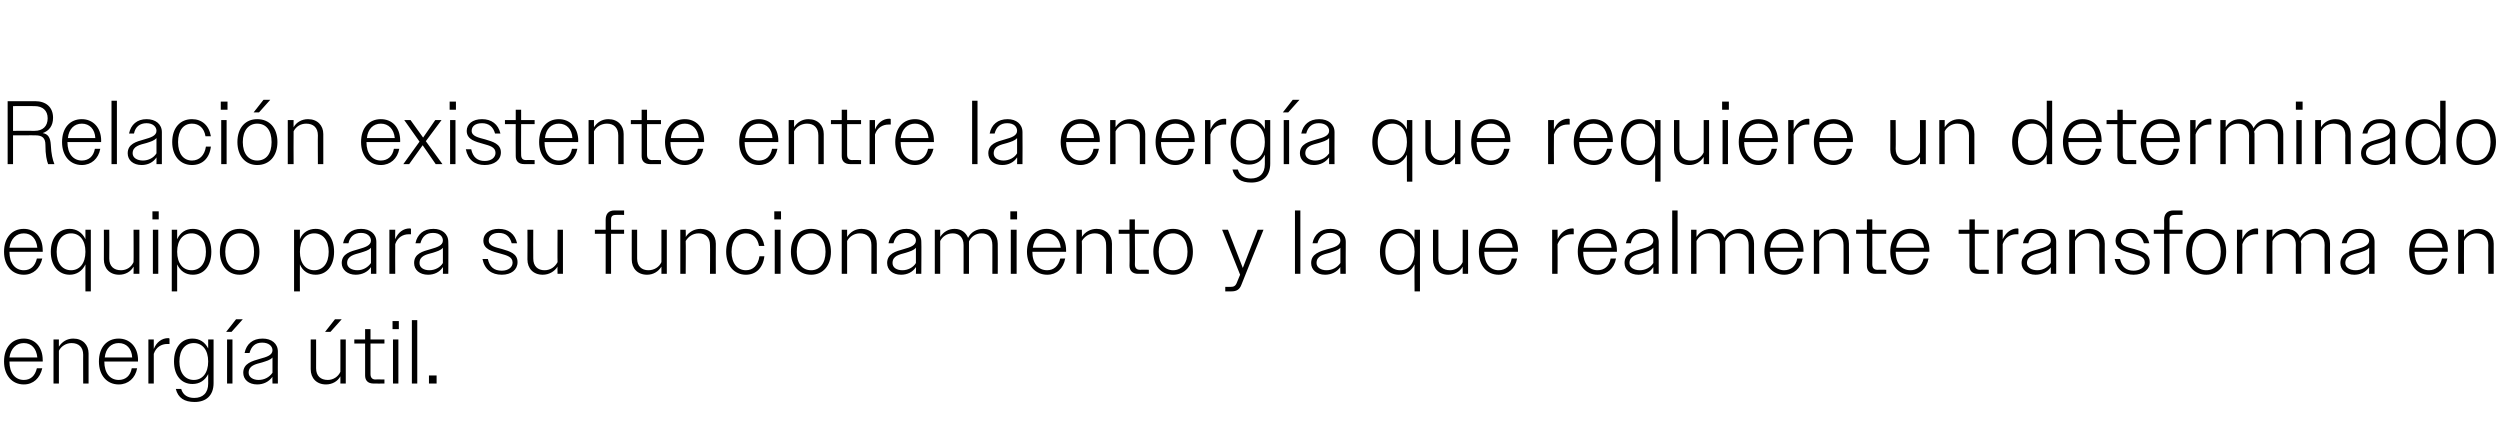 <?xml version="1.0" standalone="no"?><!DOCTYPE svg PUBLIC "-//W3C//DTD SVG 1.1//EN" "http://www.w3.org/Graphics/SVG/1.1/DTD/svg11.dtd"><svg xmlns="http://www.w3.org/2000/svg" version="1.1" width="556px" height="98.1px" viewBox="0 -1 556 98.1" style="top:-1px">  <desc>Relaci n existente entre la energ a que requiere un determinado equipo para su funcionamiento y la que realmente tran...</desc>  <defs/>  <g id="Polygon139483">    <path d="M 0.9 79.4 C 0.9 76.2 2.7 74.3 5.3 74.3 C 7.7 74.3 9.5 76.1 9.5 79.1 C 9.54 79.1 9.5 79.4 9.5 79.4 L 2.1 79.4 C 2.1 79.4 2.08 79.4 2.1 79.4 C 2.1 82 3.4 83.5 5.3 83.5 C 6.8 83.5 7.8 82.6 8.2 80.9 C 8.2 80.9 9.4 80.9 9.4 80.9 C 8.9 83.1 7.4 84.5 5.3 84.5 C 2.7 84.5 0.9 82.5 0.9 79.4 Z M 2.1 78.5 C 2.1 78.5 8.3 78.5 8.3 78.5 C 8.1 76.5 7 75.3 5.3 75.3 C 3.6 75.3 2.4 76.5 2.1 78.5 Z M 11.9 74.5 L 13.1 74.5 C 13.1 74.5 13.08 76.12 13.1 76.1 C 13.8 75 14.9 74.3 16.3 74.3 C 18.4 74.3 19.7 75.7 19.7 77.6 C 19.7 77.64 19.7 84.3 19.7 84.3 L 18.5 84.3 C 18.5 84.3 18.48 77.86 18.5 77.9 C 18.5 76.2 17.5 75.3 15.9 75.3 C 14.7 75.3 13.6 76 13.1 77 C 13.08 77.02 13.1 84.3 13.1 84.3 L 11.9 84.3 L 11.9 74.5 Z M 22 79.4 C 22 76.2 23.8 74.3 26.4 74.3 C 28.8 74.3 30.7 76.1 30.7 79.1 C 30.66 79.1 30.7 79.4 30.7 79.4 L 23.2 79.4 C 23.2 79.4 23.2 79.4 23.2 79.4 C 23.2 82 24.5 83.5 26.4 83.5 C 27.9 83.5 29 82.6 29.3 80.9 C 29.3 80.9 30.5 80.9 30.5 80.9 C 30.1 83.1 28.5 84.5 26.4 84.5 C 23.8 84.5 22 82.5 22 79.4 Z M 23.3 78.5 C 23.3 78.5 29.4 78.5 29.4 78.5 C 29.3 76.5 28.1 75.3 26.4 75.3 C 24.7 75.3 23.5 76.5 23.3 78.5 Z M 33 74.5 L 34.2 74.5 C 34.2 74.5 34.2 76.64 34.2 76.6 C 34.8 75.1 36 74.2 37.4 74.2 C 37.5 74.2 37.6 74.2 37.7 74.3 C 37.7 74.3 37.7 75.5 37.7 75.5 C 37.5 75.5 37.4 75.5 37.2 75.5 C 35.9 75.5 34.7 76.2 34.2 77.7 C 34.2 77.7 34.2 84.3 34.2 84.3 L 33 84.3 L 33 74.5 Z M 39.1 85.5 C 39.1 85.5 40.3 85.5 40.3 85.5 C 40.7 86.9 41.8 87.5 43.2 87.5 C 45.1 87.5 46.3 86.4 46.3 84.3 C 46.3 84.3 46.3 82.2 46.3 82.2 C 45.6 83.6 44.4 84.4 42.8 84.4 C 40.4 84.4 38.7 82.6 38.7 79.4 C 38.7 76.2 40.4 74.3 42.8 74.3 C 44.4 74.3 45.6 75.1 46.3 76.5 C 46.3 76.54 46.3 74.5 46.3 74.5 L 47.5 74.5 C 47.5 74.5 47.5 84.16 47.5 84.2 C 47.5 87 45.8 88.4 43.3 88.4 C 41 88.4 39.6 87.5 39.1 85.5 Z M 39.9 79.4 C 39.9 82 41.2 83.5 43.1 83.5 C 45 83.5 46.3 82 46.3 79.4 C 46.3 76.8 45 75.3 43.1 75.3 C 41.2 75.3 39.9 76.8 39.9 79.4 Z M 50.5 74.5 L 51.7 74.5 L 51.7 84.3 L 50.5 84.3 L 50.5 74.5 Z M 52.5 70 L 54 70 L 51.5 72.8 L 50.3 72.8 L 52.5 70 Z M 54.1 81.9 C 54.1 79.8 56.1 79.3 57.8 78.8 C 59.3 78.4 60.6 78 60.6 76.9 C 60.6 76 59.8 75.2 58.3 75.2 C 56.8 75.2 55.9 76 55.5 77.5 C 55.5 77.5 54.4 77.5 54.4 77.5 C 54.8 75.5 56.2 74.3 58.4 74.3 C 60.4 74.3 61.8 75.4 61.8 77.2 C 61.76 77.22 61.8 84.3 61.8 84.3 L 60.6 84.3 C 60.6 84.3 60.56 82.78 60.6 82.8 C 59.8 83.9 58.6 84.5 57.2 84.5 C 55.3 84.5 54.1 83.4 54.1 81.9 Z M 57.5 83.5 C 58.8 83.5 59.9 82.9 60.6 81.9 C 60.6 81.9 60.6 78.5 60.6 78.5 C 60.1 79.1 59.2 79.3 58.3 79.6 C 56.8 80 55.3 80.3 55.3 81.9 C 55.3 82.9 56.3 83.5 57.5 83.5 Z M 69.1 81.1 C 69.1 81.12 69.1 74.5 69.1 74.5 L 70.3 74.5 C 70.3 74.5 70.32 80.92 70.3 80.9 C 70.3 82.6 71.3 83.5 72.9 83.5 C 74.1 83.5 75.2 82.8 75.7 81.7 C 75.72 81.74 75.7 74.5 75.7 74.5 L 76.9 74.5 L 76.9 84.3 L 75.7 84.3 C 75.7 84.3 75.72 82.66 75.7 82.7 C 75.1 83.8 73.9 84.5 72.5 84.5 C 70.4 84.5 69.1 83.1 69.1 81.1 Z M 74.5 70 L 76 70 L 73.5 72.8 L 72.3 72.8 L 74.5 70 Z M 81.2 82.5 C 81.2 82.46 81.2 75.4 81.2 75.4 L 78.8 75.4 L 78.8 74.5 L 81.2 74.5 L 81.2 72.2 L 82.4 72.2 L 82.4 74.5 L 85.5 74.5 L 85.5 75.4 L 82.4 75.4 C 82.4 75.4 82.4 82.24 82.4 82.2 C 82.4 83 82.8 83.4 83.5 83.4 C 83.48 83.36 85.5 83.4 85.5 83.4 L 85.5 84.3 C 85.5 84.3 83.08 84.32 83.1 84.3 C 81.8 84.3 81.2 83.6 81.2 82.5 Z M 87.3 70.4 L 88.7 70.4 L 88.7 72.2 L 87.3 72.2 L 87.3 70.4 Z M 87.4 74.5 L 88.6 74.5 L 88.6 84.3 L 87.4 84.3 L 87.4 74.5 Z M 91.6 70.2 L 92.8 70.2 L 92.8 84.3 L 91.6 84.3 L 91.6 70.2 Z M 95.4 82.5 L 97.1 82.5 L 97.1 84.3 L 95.4 84.3 L 95.4 82.5 Z " stroke="none" fill="#000"/>  </g>  <g id="Polygon139482">    <path d="M 0.9 55 C 0.9 51.8 2.7 49.9 5.3 49.9 C 7.7 49.9 9.5 51.7 9.5 54.7 C 9.54 54.7 9.5 55 9.5 55 L 2.1 55 C 2.1 55 2.08 55 2.1 55 C 2.1 57.6 3.4 59.1 5.3 59.1 C 6.8 59.1 7.8 58.2 8.2 56.5 C 8.2 56.5 9.4 56.5 9.4 56.5 C 8.9 58.7 7.4 60.1 5.3 60.1 C 2.7 60.1 0.9 58.1 0.9 55 Z M 2.1 54.1 C 2.1 54.1 8.3 54.1 8.3 54.1 C 8.1 52.1 7 50.9 5.3 50.9 C 3.6 50.9 2.4 52.1 2.1 54.1 Z M 19 57.8 C 18.3 59.3 17 60.1 15.5 60.1 C 13.1 60.1 11.3 58.2 11.3 55 C 11.3 51.8 13.1 49.9 15.5 49.9 C 17 49.9 18.3 50.7 19 52.2 C 18.98 52.2 19 50.1 19 50.1 L 20.2 50.1 L 20.2 63.8 L 19 63.8 C 19 63.8 18.98 57.78 19 57.8 Z M 12.6 55 C 12.6 57.6 13.9 59.1 15.8 59.1 C 17.7 59.1 19 57.6 19 55 C 19 52.4 17.7 50.9 15.8 50.9 C 13.9 50.9 12.6 52.4 12.6 55 Z M 23.1 56.7 C 23.12 56.72 23.1 50.1 23.1 50.1 L 24.3 50.1 C 24.3 50.1 24.34 56.52 24.3 56.5 C 24.3 58.2 25.3 59.1 26.9 59.1 C 28.2 59.1 29.2 58.4 29.7 57.3 C 29.74 57.34 29.7 50.1 29.7 50.1 L 31 50.1 L 31 59.9 L 29.7 59.9 C 29.7 59.9 29.74 58.26 29.7 58.3 C 29.1 59.4 27.9 60.1 26.5 60.1 C 24.4 60.1 23.1 58.7 23.1 56.7 Z M 33.9 46 L 35.3 46 L 35.3 47.8 L 33.9 47.8 L 33.9 46 Z M 34 50.1 L 35.2 50.1 L 35.2 59.9 L 34 59.9 L 34 50.1 Z M 38.2 50.1 L 39.4 50.1 C 39.4 50.1 39.4 52.2 39.4 52.2 C 40.1 50.7 41.3 49.9 42.9 49.9 C 45.3 49.9 47 51.8 47 55 C 47 58.2 45.3 60.1 42.9 60.1 C 41.3 60.1 40.1 59.3 39.4 57.8 C 39.4 57.78 39.4 63.8 39.4 63.8 L 38.2 63.8 L 38.2 50.1 Z M 45.8 55 C 45.8 52.4 44.5 50.9 42.6 50.9 C 40.7 50.9 39.4 52.4 39.4 55 C 39.4 57.6 40.7 59.1 42.6 59.1 C 44.5 59.1 45.8 57.6 45.8 55 Z M 48.9 55 C 48.9 51.8 50.7 49.9 53.3 49.9 C 55.9 49.9 57.7 51.8 57.7 55 C 57.7 58.1 55.9 60.1 53.3 60.1 C 50.7 60.1 48.9 58.1 48.9 55 Z M 50.1 55 C 50.1 57.6 51.4 59.1 53.3 59.1 C 55.3 59.1 56.5 57.6 56.5 55 C 56.5 52.4 55.3 50.9 53.3 50.9 C 51.4 50.9 50.1 52.4 50.1 55 Z M 65.4 50.1 L 66.7 50.1 C 66.7 50.1 66.67 52.2 66.7 52.2 C 67.3 50.7 68.6 49.9 70.2 49.9 C 72.6 49.9 74.3 51.8 74.3 55 C 74.3 58.2 72.6 60.1 70.2 60.1 C 68.6 60.1 67.3 59.3 66.7 57.8 C 66.67 57.78 66.7 63.8 66.7 63.8 L 65.4 63.8 L 65.4 50.1 Z M 73.1 55 C 73.1 52.4 71.8 50.9 69.9 50.9 C 68 50.9 66.7 52.4 66.7 55 C 66.7 57.6 68 59.1 69.9 59.1 C 71.8 59.1 73.1 57.6 73.1 55 Z M 76 57.5 C 76 55.4 78 54.9 79.8 54.4 C 81.2 54 82.5 53.6 82.5 52.5 C 82.5 51.6 81.7 50.8 80.3 50.8 C 78.8 50.8 77.8 51.6 77.5 53.1 C 77.5 53.1 76.3 53.1 76.3 53.1 C 76.7 51.1 78.2 49.9 80.3 49.9 C 82.3 49.9 83.7 51 83.7 52.8 C 83.71 52.82 83.7 59.9 83.7 59.9 L 82.5 59.9 C 82.5 59.9 82.51 58.38 82.5 58.4 C 81.8 59.5 80.5 60.1 79.1 60.1 C 77.3 60.1 76 59 76 57.5 Z M 79.5 59.1 C 80.7 59.1 81.8 58.5 82.5 57.5 C 82.5 57.5 82.5 54.1 82.5 54.1 C 82 54.7 81.1 54.9 80.2 55.2 C 78.8 55.6 77.2 55.9 77.2 57.5 C 77.2 58.5 78.2 59.1 79.5 59.1 Z M 86.6 50.1 L 87.9 50.1 C 87.9 50.1 87.87 52.24 87.9 52.2 C 88.5 50.7 89.7 49.8 91.1 49.8 C 91.2 49.8 91.3 49.8 91.4 49.9 C 91.4 49.9 91.4 51.1 91.4 51.1 C 91.2 51.1 91 51.1 90.9 51.1 C 89.6 51.1 88.4 51.8 87.9 53.3 C 87.87 53.3 87.9 59.9 87.9 59.9 L 86.6 59.9 L 86.6 50.1 Z M 92.1 57.5 C 92.1 55.4 94 54.9 95.8 54.4 C 97.2 54 98.5 53.6 98.5 52.5 C 98.5 51.6 97.8 50.8 96.3 50.8 C 94.8 50.8 93.9 51.6 93.5 53.1 C 93.5 53.1 92.4 53.1 92.4 53.1 C 92.8 51.1 94.2 49.9 96.4 49.9 C 98.3 49.9 99.7 51 99.7 52.8 C 99.75 52.82 99.7 59.9 99.7 59.9 L 98.5 59.9 C 98.5 59.9 98.55 58.38 98.5 58.4 C 97.8 59.5 96.6 60.1 95.2 60.1 C 93.3 60.1 92.1 59 92.1 57.5 Z M 95.5 59.1 C 96.7 59.1 97.9 58.5 98.5 57.5 C 98.5 57.5 98.5 54.1 98.5 54.1 C 98 54.7 97.2 54.9 96.3 55.2 C 94.8 55.6 93.3 55.9 93.3 57.5 C 93.3 58.5 94.2 59.1 95.5 59.1 Z M 107.3 56.6 C 107.3 56.6 108.5 56.6 108.5 56.6 C 108.9 58.4 109.9 59.2 111.6 59.2 C 113.1 59.2 114 58.4 114 57.4 C 114 56.1 112.7 55.8 111.3 55.4 C 109.5 54.9 107.5 54.5 107.5 52.5 C 107.5 51 108.8 49.9 110.9 49.9 C 113.1 49.9 114.5 51 115 53.1 C 115 53.1 113.8 53.1 113.8 53.1 C 113.4 51.6 112.5 50.8 110.9 50.8 C 109.5 50.8 108.7 51.5 108.7 52.5 C 108.7 53.7 110.2 54 111.7 54.4 C 113.4 54.9 115.1 55.4 115.1 57.3 C 115.1 59 113.7 60.1 111.6 60.1 C 109.4 60.1 107.8 59 107.3 56.6 Z M 117.3 56.7 C 117.34 56.72 117.3 50.1 117.3 50.1 L 118.6 50.1 C 118.6 50.1 118.56 56.52 118.6 56.5 C 118.6 58.2 119.6 59.1 121.1 59.1 C 122.4 59.1 123.4 58.4 124 57.3 C 123.96 57.34 124 50.1 124 50.1 L 125.2 50.1 L 125.2 59.9 L 124 59.9 C 124 59.9 123.96 58.26 124 58.3 C 123.3 59.4 122.1 60.1 120.7 60.1 C 118.6 60.1 117.3 58.7 117.3 56.7 Z M 134.7 51 L 132.3 51 L 132.3 50.1 L 134.7 50.1 C 134.7 50.1 134.71 47.94 134.7 47.9 C 134.7 46.6 135.3 45.8 136.7 45.8 C 136.73 45.8 138.8 45.8 138.8 45.8 L 138.8 46.8 C 138.8 46.8 136.97 46.76 137 46.8 C 136.2 46.8 135.9 47.1 135.9 47.8 C 135.91 47.82 135.9 50.1 135.9 50.1 L 138.8 50.1 L 138.8 51 L 135.9 51 L 135.9 59.9 L 134.7 59.9 L 134.7 51 Z M 140.5 56.7 C 140.49 56.72 140.5 50.1 140.5 50.1 L 141.7 50.1 C 141.7 50.1 141.71 56.52 141.7 56.5 C 141.7 58.2 142.7 59.1 144.2 59.1 C 145.5 59.1 146.6 58.4 147.1 57.3 C 147.11 57.34 147.1 50.1 147.1 50.1 L 148.3 50.1 L 148.3 59.9 L 147.1 59.9 C 147.1 59.9 147.11 58.26 147.1 58.3 C 146.4 59.4 145.3 60.1 143.9 60.1 C 141.8 60.1 140.5 58.7 140.5 56.7 Z M 151.3 50.1 L 152.5 50.1 C 152.5 50.1 152.55 51.72 152.5 51.7 C 153.2 50.6 154.4 49.9 155.8 49.9 C 157.9 49.9 159.2 51.3 159.2 53.2 C 159.17 53.24 159.2 59.9 159.2 59.9 L 157.9 59.9 C 157.9 59.9 157.95 53.46 157.9 53.5 C 157.9 51.8 156.9 50.9 155.4 50.9 C 154.1 50.9 153.1 51.6 152.5 52.6 C 152.55 52.62 152.5 59.9 152.5 59.9 L 151.3 59.9 L 151.3 50.1 Z M 161.5 55 C 161.5 51.8 163.2 49.9 165.9 49.9 C 168 49.9 169.6 51.3 170 53.7 C 170 53.7 168.8 53.7 168.8 53.7 C 168.5 51.9 167.4 50.9 165.9 50.9 C 164 50.9 162.7 52.4 162.7 55 C 162.7 57.6 164 59.1 165.9 59.1 C 167.5 59.1 168.6 58 168.9 56 C 168.9 56 170 56 170 56 C 169.7 58.6 168.1 60.1 165.9 60.1 C 163.3 60.1 161.5 58.1 161.5 55 Z M 172.2 46 L 173.7 46 L 173.7 47.8 L 172.2 47.8 L 172.2 46 Z M 172.3 50.1 L 173.6 50.1 L 173.6 59.9 L 172.3 59.9 L 172.3 50.1 Z M 175.9 55 C 175.9 51.8 177.7 49.9 180.4 49.9 C 183 49.9 184.8 51.8 184.8 55 C 184.8 58.1 183 60.1 180.4 60.1 C 177.7 60.1 175.9 58.1 175.9 55 Z M 177.2 55 C 177.2 57.6 178.4 59.1 180.4 59.1 C 182.3 59.1 183.6 57.6 183.6 55 C 183.6 52.4 182.3 50.9 180.4 50.9 C 178.4 50.9 177.2 52.4 177.2 55 Z M 187.2 50.1 L 188.4 50.1 C 188.4 50.1 188.39 51.72 188.4 51.7 C 189.1 50.6 190.2 49.9 191.6 49.9 C 193.7 49.9 195 51.3 195 53.2 C 195.01 53.24 195 59.9 195 59.9 L 193.8 59.9 C 193.8 59.9 193.79 53.46 193.8 53.5 C 193.8 51.8 192.8 50.9 191.2 50.9 C 190 50.9 188.9 51.6 188.4 52.6 C 188.39 52.62 188.4 59.9 188.4 59.9 L 187.2 59.9 L 187.2 50.1 Z M 197.3 57.5 C 197.3 55.4 199.2 54.9 201 54.4 C 202.4 54 203.7 53.6 203.7 52.5 C 203.7 51.6 203 50.8 201.5 50.8 C 200 50.8 199.1 51.6 198.7 53.1 C 198.7 53.1 197.6 53.1 197.6 53.1 C 198 51.1 199.4 49.9 201.6 49.9 C 203.5 49.9 204.9 51 204.9 52.8 C 204.95 52.82 204.9 59.9 204.9 59.9 L 203.7 59.9 C 203.7 59.9 203.75 58.38 203.7 58.4 C 203 59.5 201.8 60.1 200.4 60.1 C 198.5 60.1 197.3 59 197.3 57.5 Z M 200.7 59.1 C 201.9 59.1 203.1 58.5 203.7 57.5 C 203.7 57.5 203.7 54.1 203.7 54.1 C 203.2 54.7 202.4 54.9 201.5 55.2 C 200 55.6 198.5 55.9 198.5 57.5 C 198.5 58.5 199.4 59.1 200.7 59.1 Z M 207.9 50.1 L 209.1 50.1 C 209.1 50.1 209.11 51.72 209.1 51.7 C 209.8 50.6 210.9 49.9 212.3 49.9 C 213.8 49.9 214.8 50.7 215.3 51.9 C 215.9 50.7 217.1 49.9 218.7 49.9 C 220.7 49.9 221.9 51.3 221.9 53.2 C 221.93 53.24 221.9 59.9 221.9 59.9 L 220.7 59.9 C 220.7 59.9 220.71 53.46 220.7 53.5 C 220.7 51.8 219.8 50.9 218.3 50.9 C 217 50.9 216 51.6 215.5 52.7 C 215.5 52.9 215.5 53 215.5 53.2 C 215.51 53.24 215.5 59.9 215.5 59.9 L 214.3 59.9 C 214.3 59.9 214.31 53.46 214.3 53.5 C 214.3 51.8 213.3 50.9 211.9 50.9 C 210.6 50.9 209.6 51.6 209.1 52.6 C 209.11 52.62 209.1 59.9 209.1 59.9 L 207.9 59.9 L 207.9 50.1 Z M 224.7 46 L 226.2 46 L 226.2 47.8 L 224.7 47.8 L 224.7 46 Z M 224.8 50.1 L 226.1 50.1 L 226.1 59.9 L 224.8 59.9 L 224.8 50.1 Z M 228.4 55 C 228.4 51.8 230.3 49.9 232.8 49.9 C 235.3 49.9 237.1 51.7 237.1 54.7 C 237.11 54.7 237.1 55 237.1 55 L 229.6 55 C 229.6 55 229.65 55 229.6 55 C 229.6 57.6 230.9 59.1 232.9 59.1 C 234.3 59.1 235.4 58.2 235.8 56.5 C 235.8 56.5 236.9 56.5 236.9 56.5 C 236.5 58.7 235 60.1 232.9 60.1 C 230.3 60.1 228.4 58.1 228.4 55 Z M 229.7 54.1 C 229.7 54.1 235.9 54.1 235.9 54.1 C 235.7 52.1 234.5 50.9 232.8 50.9 C 231.1 50.9 230 52.1 229.7 54.1 Z M 239.4 50.1 L 240.6 50.1 C 240.6 50.1 240.65 51.72 240.6 51.7 C 241.3 50.6 242.5 49.9 243.9 49.9 C 246 49.9 247.3 51.3 247.3 53.2 C 247.27 53.24 247.3 59.9 247.3 59.9 L 246 59.9 C 246 59.9 246.05 53.46 246 53.5 C 246 51.8 245 50.9 243.5 50.9 C 242.2 50.9 241.2 51.6 240.6 52.6 C 240.65 52.62 240.6 59.9 240.6 59.9 L 239.4 59.9 L 239.4 50.1 Z M 251.2 58.1 C 251.25 58.06 251.2 51 251.2 51 L 248.8 51 L 248.8 50.1 L 251.2 50.1 L 251.2 47.8 L 252.4 47.8 L 252.4 50.1 L 255.5 50.1 L 255.5 51 L 252.4 51 C 252.4 51 252.45 57.84 252.4 57.8 C 252.4 58.6 252.8 59 253.5 59 C 253.53 58.96 255.5 59 255.5 59 L 255.5 59.9 C 255.5 59.9 253.13 59.92 253.1 59.9 C 251.9 59.9 251.2 59.2 251.2 58.1 Z M 256.5 55 C 256.5 51.8 258.3 49.9 260.9 49.9 C 263.5 49.9 265.3 51.8 265.3 55 C 265.3 58.1 263.5 60.1 260.9 60.1 C 258.2 60.1 256.5 58.1 256.5 55 Z M 257.7 55 C 257.7 57.6 259 59.1 260.9 59.1 C 262.8 59.1 264.1 57.6 264.1 55 C 264.1 52.4 262.8 50.9 260.9 50.9 C 259 50.9 257.7 52.4 257.7 55 Z M 272.5 62.8 C 272.5 62.8 273.72 62.82 273.7 62.8 C 274.4 62.8 274.8 62.6 275.1 61.8 C 275.08 61.84 275.8 60.1 275.8 60.1 L 271.8 50.1 L 273.1 50.1 L 276.4 58.6 L 279.7 50.1 L 281 50.1 C 281 50.1 276.08 62.28 276.1 62.3 C 275.7 63.4 275 63.8 273.9 63.8 C 273.94 63.82 272.5 63.8 272.5 63.8 L 272.5 62.8 Z M 288 45.8 L 289.2 45.8 L 289.2 59.9 L 288 59.9 L 288 45.8 Z M 291.6 57.5 C 291.6 55.4 293.6 54.9 295.3 54.4 C 296.8 54 298.1 53.6 298.1 52.5 C 298.1 51.6 297.3 50.8 295.8 50.8 C 294.3 50.8 293.4 51.6 293 53.1 C 293 53.1 291.9 53.1 291.9 53.1 C 292.3 51.1 293.7 49.9 295.9 49.9 C 297.9 49.9 299.3 51 299.3 52.8 C 299.26 52.82 299.3 59.9 299.3 59.9 L 298.1 59.9 C 298.1 59.9 298.06 58.38 298.1 58.4 C 297.3 59.5 296.1 60.1 294.7 60.1 C 292.8 60.1 291.6 59 291.6 57.5 Z M 295 59.1 C 296.3 59.1 297.4 58.5 298.1 57.5 C 298.1 57.5 298.1 54.1 298.1 54.1 C 297.6 54.7 296.7 54.9 295.8 55.2 C 294.3 55.6 292.8 55.9 292.8 57.5 C 292.8 58.5 293.8 59.1 295 59.1 Z M 314.6 57.8 C 313.9 59.3 312.6 60.1 311.1 60.1 C 308.7 60.1 306.9 58.2 306.9 55 C 306.9 51.8 308.6 49.9 311.1 49.9 C 312.6 49.9 313.9 50.7 314.6 52.2 C 314.55 52.2 314.6 50.1 314.6 50.1 L 315.8 50.1 L 315.8 63.8 L 314.6 63.8 C 314.6 63.8 314.55 57.78 314.6 57.8 Z M 308.1 55 C 308.1 57.6 309.5 59.1 311.4 59.1 C 313.3 59.1 314.6 57.6 314.6 55 C 314.6 52.4 313.3 50.9 311.4 50.9 C 309.5 50.9 308.1 52.4 308.1 55 Z M 318.7 56.7 C 318.69 56.72 318.7 50.1 318.7 50.1 L 319.9 50.1 C 319.9 50.1 319.91 56.52 319.9 56.5 C 319.9 58.2 320.9 59.1 322.5 59.1 C 323.7 59.1 324.8 58.4 325.3 57.3 C 325.31 57.34 325.3 50.1 325.3 50.1 L 326.5 50.1 L 326.5 59.9 L 325.3 59.9 C 325.3 59.9 325.31 58.26 325.3 58.3 C 324.7 59.4 323.5 60.1 322.1 60.1 C 320 60.1 318.7 58.7 318.7 56.7 Z M 328.9 55 C 328.9 51.8 330.7 49.9 333.3 49.9 C 335.8 49.9 337.6 51.7 337.6 54.7 C 337.57 54.7 337.6 55 337.6 55 L 330.1 55 C 330.1 55 330.11 55 330.1 55 C 330.1 57.6 331.4 59.1 333.3 59.1 C 334.8 59.1 335.9 58.2 336.2 56.5 C 336.2 56.5 337.4 56.5 337.4 56.5 C 337 58.7 335.4 60.1 333.3 60.1 C 330.7 60.1 328.9 58.1 328.9 55 Z M 330.2 54.1 C 330.2 54.1 336.4 54.1 336.4 54.1 C 336.2 52.1 335 50.9 333.3 50.9 C 331.6 50.9 330.4 52.1 330.2 54.1 Z M 345.2 50.1 L 346.4 50.1 C 346.4 50.1 346.44 52.24 346.4 52.2 C 347.1 50.7 348.3 49.8 349.7 49.8 C 349.8 49.8 349.9 49.8 350 49.9 C 350 49.9 350 51.1 350 51.1 C 349.8 51.1 349.6 51.1 349.5 51.1 C 348.2 51.1 347 51.8 346.4 53.3 C 346.44 53.3 346.4 59.9 346.4 59.9 L 345.2 59.9 L 345.2 50.1 Z M 350.9 55 C 350.9 51.8 352.7 49.9 355.3 49.9 C 357.8 49.9 359.6 51.7 359.6 54.7 C 359.58 54.7 359.6 55 359.6 55 L 352.1 55 C 352.1 55 352.12 55 352.1 55 C 352.1 57.6 353.4 59.1 355.3 59.1 C 356.8 59.1 357.9 58.2 358.2 56.5 C 358.2 56.5 359.4 56.5 359.4 56.5 C 359 58.7 357.4 60.1 355.3 60.1 C 352.7 60.1 350.9 58.1 350.9 55 Z M 352.2 54.1 C 352.2 54.1 358.4 54.1 358.4 54.1 C 358.2 52.1 357 50.9 355.3 50.9 C 353.6 50.9 352.4 52.1 352.2 54.1 Z M 361.3 57.5 C 361.3 55.4 363.2 54.9 365 54.4 C 366.4 54 367.7 53.6 367.7 52.5 C 367.7 51.6 366.9 50.8 365.5 50.8 C 364 50.8 363 51.6 362.7 53.1 C 362.7 53.1 361.6 53.1 361.6 53.1 C 362 51.1 363.4 49.9 365.5 49.9 C 367.5 49.9 368.9 51 368.9 52.8 C 368.92 52.82 368.9 59.9 368.9 59.9 L 367.7 59.9 C 367.7 59.9 367.72 58.38 367.7 58.4 C 367 59.5 365.8 60.1 364.4 60.1 C 362.5 60.1 361.3 59 361.3 57.5 Z M 364.7 59.1 C 365.9 59.1 367.1 58.5 367.7 57.5 C 367.7 57.5 367.7 54.1 367.7 54.1 C 367.2 54.7 366.4 54.9 365.5 55.2 C 364 55.6 362.4 55.9 362.4 57.5 C 362.4 58.5 363.4 59.1 364.7 59.1 Z M 371.9 45.8 L 373.1 45.8 L 373.1 59.9 L 371.9 59.9 L 371.9 45.8 Z M 376.1 50.1 L 377.3 50.1 C 377.3 50.1 377.3 51.72 377.3 51.7 C 378 50.6 379.1 49.9 380.5 49.9 C 382 49.9 383 50.7 383.5 51.9 C 384.1 50.7 385.3 49.9 386.9 49.9 C 388.9 49.9 390.1 51.3 390.1 53.2 C 390.12 53.24 390.1 59.9 390.1 59.9 L 388.9 59.9 C 388.9 59.9 388.9 53.46 388.9 53.5 C 388.9 51.8 388 50.9 386.5 50.9 C 385.2 50.9 384.2 51.6 383.7 52.7 C 383.7 52.9 383.7 53 383.7 53.2 C 383.7 53.24 383.7 59.9 383.7 59.9 L 382.5 59.9 C 382.5 59.9 382.5 53.46 382.5 53.5 C 382.5 51.8 381.5 50.9 380.1 50.9 C 378.8 50.9 377.8 51.6 377.3 52.6 C 377.3 52.62 377.3 59.9 377.3 59.9 L 376.1 59.9 L 376.1 50.1 Z M 392.4 55 C 392.4 51.8 394.2 49.9 396.8 49.9 C 399.3 49.9 401.1 51.7 401.1 54.7 C 401.08 54.7 401.1 55 401.1 55 L 393.6 55 C 393.6 55 393.62 55 393.6 55 C 393.6 57.6 394.9 59.1 396.8 59.1 C 398.3 59.1 399.4 58.2 399.7 56.5 C 399.7 56.5 400.9 56.5 400.9 56.5 C 400.5 58.7 398.9 60.1 396.8 60.1 C 394.2 60.1 392.4 58.1 392.4 55 Z M 393.7 54.1 C 393.7 54.1 399.9 54.1 399.9 54.1 C 399.7 52.1 398.5 50.9 396.8 50.9 C 395.1 50.9 393.9 52.1 393.7 54.1 Z M 403.4 50.1 L 404.6 50.1 C 404.6 50.1 404.62 51.72 404.6 51.7 C 405.3 50.6 406.5 49.9 407.9 49.9 C 410 49.9 411.2 51.3 411.2 53.2 C 411.24 53.24 411.2 59.9 411.2 59.9 L 410 59.9 C 410 59.9 410.02 53.46 410 53.5 C 410 51.8 409 50.9 407.5 50.9 C 406.2 50.9 405.2 51.6 404.6 52.6 C 404.62 52.62 404.6 59.9 404.6 59.9 L 403.4 59.9 L 403.4 50.1 Z M 415.2 58.1 C 415.22 58.06 415.2 51 415.2 51 L 412.8 51 L 412.8 50.1 L 415.2 50.1 L 415.2 47.8 L 416.4 47.8 L 416.4 50.1 L 419.5 50.1 L 419.5 51 L 416.4 51 C 416.4 51 416.42 57.84 416.4 57.8 C 416.4 58.6 416.8 59 417.5 59 C 417.5 58.96 419.5 59 419.5 59 L 419.5 59.9 C 419.5 59.9 417.1 59.92 417.1 59.9 C 415.8 59.9 415.2 59.2 415.2 58.1 Z M 420.4 55 C 420.4 51.8 422.3 49.9 424.8 49.9 C 427.3 49.9 429.1 51.7 429.1 54.7 C 429.1 54.7 429.1 55 429.1 55 L 421.6 55 C 421.6 55 421.64 55 421.6 55 C 421.6 57.6 422.9 59.1 424.9 59.1 C 426.3 59.1 427.4 58.2 427.8 56.5 C 427.8 56.5 428.9 56.5 428.9 56.5 C 428.5 58.7 427 60.1 424.9 60.1 C 422.3 60.1 420.4 58.1 420.4 55 Z M 421.7 54.1 C 421.7 54.1 427.9 54.1 427.9 54.1 C 427.7 52.1 426.5 50.9 424.8 50.9 C 423.1 50.9 422 52.1 421.7 54.1 Z M 438 58.1 C 438.01 58.06 438 51 438 51 L 435.6 51 L 435.6 50.1 L 438 50.1 L 438 47.8 L 439.2 47.8 L 439.2 50.1 L 442.3 50.1 L 442.3 51 L 439.2 51 C 439.2 51 439.21 57.84 439.2 57.8 C 439.2 58.6 439.6 59 440.3 59 C 440.29 58.96 442.3 59 442.3 59 L 442.3 59.9 C 442.3 59.9 439.89 59.92 439.9 59.9 C 438.6 59.9 438 59.2 438 58.1 Z M 444.2 50.1 L 445.4 50.1 C 445.4 50.1 445.41 52.24 445.4 52.2 C 446.1 50.7 447.3 49.8 448.7 49.8 C 448.7 49.8 448.8 49.8 448.9 49.9 C 448.9 49.9 448.9 51.1 448.9 51.1 C 448.8 51.1 448.6 51.1 448.4 51.1 C 447.1 51.1 445.9 51.8 445.4 53.3 C 445.41 53.3 445.4 59.9 445.4 59.9 L 444.2 59.9 L 444.2 50.1 Z M 449.6 57.5 C 449.6 55.4 451.6 54.9 453.4 54.4 C 454.8 54 456.1 53.6 456.1 52.5 C 456.1 51.6 455.3 50.8 453.9 50.8 C 452.4 50.8 451.4 51.6 451.1 53.1 C 451.1 53.1 449.9 53.1 449.9 53.1 C 450.3 51.1 451.8 49.9 453.9 49.9 C 455.9 49.9 457.3 51 457.3 52.8 C 457.29 52.82 457.3 59.9 457.3 59.9 L 456.1 59.9 C 456.1 59.9 456.09 58.38 456.1 58.4 C 455.4 59.5 454.1 60.1 452.7 60.1 C 450.9 60.1 449.6 59 449.6 57.5 Z M 453.1 59.1 C 454.3 59.1 455.4 58.5 456.1 57.5 C 456.1 57.5 456.1 54.1 456.1 54.1 C 455.6 54.7 454.7 54.9 453.8 55.2 C 452.4 55.6 450.8 55.9 450.8 57.5 C 450.8 58.5 451.8 59.1 453.1 59.1 Z M 460.2 50.1 L 461.5 50.1 C 461.5 50.1 461.45 51.72 461.5 51.7 C 462.1 50.6 463.3 49.9 464.7 49.9 C 466.8 49.9 468.1 51.3 468.1 53.2 C 468.07 53.24 468.1 59.9 468.1 59.9 L 466.9 59.9 C 466.9 59.9 466.85 53.46 466.9 53.5 C 466.9 51.8 465.9 50.9 464.3 50.9 C 463 50.9 462 51.6 461.5 52.6 C 461.45 52.62 461.5 59.9 461.5 59.9 L 460.2 59.9 L 460.2 50.1 Z M 470.3 56.6 C 470.3 56.6 471.5 56.6 471.5 56.6 C 471.9 58.4 472.9 59.2 474.5 59.2 C 476 59.2 477 58.4 477 57.4 C 477 56.1 475.7 55.8 474.2 55.4 C 472.5 54.9 470.5 54.5 470.5 52.5 C 470.5 51 471.8 49.9 473.9 49.9 C 476.1 49.9 477.5 51 478 53.1 C 478 53.1 476.8 53.1 476.8 53.1 C 476.4 51.6 475.4 50.8 473.9 50.8 C 472.5 50.8 471.7 51.5 471.7 52.5 C 471.7 53.7 473.1 54 474.7 54.4 C 476.4 54.9 478.1 55.4 478.1 57.3 C 478.1 59 476.6 60.1 474.5 60.1 C 472.3 60.1 470.8 59 470.3 56.6 Z M 481.3 51 L 479 51 L 479 50.1 L 481.3 50.1 C 481.3 50.1 481.33 47.94 481.3 47.9 C 481.3 46.6 482 45.8 483.4 45.8 C 483.35 45.8 485.4 45.8 485.4 45.8 L 485.4 46.8 C 485.4 46.8 483.59 46.76 483.6 46.8 C 482.9 46.8 482.5 47.1 482.5 47.8 C 482.53 47.82 482.5 50.1 482.5 50.1 L 485.4 50.1 L 485.4 51 L 482.5 51 L 482.5 59.9 L 481.3 59.9 L 481.3 51 Z M 486.2 55 C 486.2 51.8 488 49.9 490.7 49.9 C 493.3 49.9 495.1 51.8 495.1 55 C 495.1 58.1 493.3 60.1 490.7 60.1 C 488 60.1 486.2 58.1 486.2 55 Z M 487.5 55 C 487.5 57.6 488.7 59.1 490.7 59.1 C 492.6 59.1 493.9 57.6 493.9 55 C 493.9 52.4 492.6 50.9 490.7 50.9 C 488.7 50.9 487.5 52.4 487.5 55 Z M 497.5 50.1 L 498.7 50.1 C 498.7 50.1 498.67 52.24 498.7 52.2 C 499.3 50.7 500.5 49.8 501.9 49.8 C 502 49.8 502.1 49.8 502.2 49.9 C 502.2 49.9 502.2 51.1 502.2 51.1 C 502 51.1 501.9 51.1 501.7 51.1 C 500.4 51.1 499.2 51.8 498.7 53.3 C 498.67 53.3 498.7 59.9 498.7 59.9 L 497.5 59.9 L 497.5 50.1 Z M 504.1 50.1 L 505.4 50.1 C 505.4 50.1 505.35 51.72 505.4 51.7 C 506 50.6 507.1 49.9 508.5 49.9 C 510 49.9 511.1 50.7 511.5 51.9 C 512.2 50.7 513.4 49.9 514.9 49.9 C 516.9 49.9 518.2 51.3 518.2 53.2 C 518.17 53.24 518.2 59.9 518.2 59.9 L 517 59.9 C 517 59.9 516.95 53.46 517 53.5 C 517 51.8 516 50.9 514.5 50.9 C 513.3 50.9 512.2 51.6 511.7 52.7 C 511.7 52.9 511.8 53 511.8 53.2 C 511.75 53.24 511.8 59.9 511.8 59.9 L 510.6 59.9 C 510.6 59.9 510.55 53.46 510.6 53.5 C 510.6 51.8 509.6 50.9 508.1 50.9 C 506.9 50.9 505.9 51.6 505.4 52.6 C 505.35 52.62 505.4 59.9 505.4 59.9 L 504.1 59.9 L 504.1 50.1 Z M 520.5 57.5 C 520.5 55.4 522.4 54.9 524.2 54.4 C 525.6 54 526.9 53.6 526.9 52.5 C 526.9 51.6 526.1 50.8 524.7 50.8 C 523.2 50.8 522.2 51.6 521.9 53.1 C 521.9 53.1 520.8 53.1 520.8 53.1 C 521.2 51.1 522.6 49.9 524.7 49.9 C 526.7 49.9 528.1 51 528.1 52.8 C 528.11 52.82 528.1 59.9 528.1 59.9 L 526.9 59.9 C 526.9 59.9 526.91 58.38 526.9 58.4 C 526.2 59.5 525 60.1 523.6 60.1 C 521.7 60.1 520.5 59 520.5 57.5 Z M 523.9 59.1 C 525.1 59.1 526.3 58.5 526.9 57.5 C 526.9 57.5 526.9 54.1 526.9 54.1 C 526.4 54.7 525.6 54.9 524.7 55.2 C 523.2 55.6 521.6 55.9 521.6 57.5 C 521.6 58.5 522.6 59.1 523.9 59.1 Z M 535.8 55 C 535.8 51.8 537.6 49.9 540.2 49.9 C 542.6 49.9 544.4 51.7 544.4 54.7 C 544.42 54.7 544.4 55 544.4 55 L 537 55 C 537 55 536.96 55 537 55 C 537 57.6 538.3 59.1 540.2 59.1 C 541.7 59.1 542.7 58.2 543.1 56.5 C 543.1 56.5 544.3 56.5 544.3 56.5 C 543.8 58.7 542.3 60.1 540.2 60.1 C 537.6 60.1 535.8 58.1 535.8 55 Z M 537 54.1 C 537 54.1 543.2 54.1 543.2 54.1 C 543 52.1 541.8 50.9 540.1 50.9 C 538.5 50.9 537.3 52.1 537 54.1 Z M 546.7 50.1 L 548 50.1 C 548 50.1 547.96 51.72 548 51.7 C 548.6 50.6 549.8 49.9 551.2 49.9 C 553.3 49.9 554.6 51.3 554.6 53.2 C 554.58 53.24 554.6 59.9 554.6 59.9 L 553.4 59.9 C 553.4 59.9 553.36 53.46 553.4 53.5 C 553.4 51.8 552.4 50.9 550.8 50.9 C 549.5 50.9 548.5 51.6 548 52.6 C 547.96 52.62 548 59.9 548 59.9 L 546.7 59.9 L 546.7 50.1 Z " stroke="none" fill="#000"/>  </g>  <g id="Polygon139481">    <path d="M 1.7 21.5 C 1.7 21.5 7.8 21.52 7.8 21.5 C 10.2 21.5 11.8 22.8 11.8 25.2 C 11.8 27 10.9 28.1 9.5 28.6 C 10.7 28.8 11.2 29.6 11.3 31.2 C 11.4 33.3 11.7 34.5 12.1 35.5 C 12.1 35.5 10.7 35.5 10.7 35.5 C 10.4 34.7 10.1 33.5 10.1 31.2 C 10.1 29.7 9.4 29.1 7.9 29.1 C 7.94 29.08 2.9 29.1 2.9 29.1 L 2.9 35.5 L 1.7 35.5 L 1.7 21.5 Z M 2.9 22.6 L 2.9 28.1 C 2.9 28.1 7.72 28.08 7.7 28.1 C 9.5 28.1 10.6 27.1 10.6 25.3 C 10.6 23.6 9.5 22.6 7.7 22.6 C 7.72 22.56 2.9 22.6 2.9 22.6 Z M 13.8 30.6 C 13.8 27.4 15.6 25.5 18.2 25.5 C 20.6 25.5 22.5 27.3 22.5 30.3 C 22.46 30.3 22.5 30.6 22.5 30.6 L 15 30.6 C 15 30.6 15 30.6 15 30.6 C 15 33.2 16.3 34.7 18.2 34.7 C 19.7 34.7 20.8 33.8 21.1 32.1 C 21.1 32.1 22.3 32.1 22.3 32.1 C 21.9 34.3 20.3 35.7 18.2 35.7 C 15.6 35.7 13.8 33.7 13.8 30.6 Z M 15.1 29.7 C 15.1 29.7 21.2 29.7 21.2 29.7 C 21.1 27.7 19.9 26.5 18.2 26.5 C 16.5 26.5 15.3 27.7 15.1 29.7 Z M 24.8 21.4 L 26 21.4 L 26 35.5 L 24.8 35.5 L 24.8 21.4 Z M 28.4 33.1 C 28.4 31 30.3 30.5 32.1 30 C 33.5 29.6 34.8 29.2 34.8 28.1 C 34.8 27.2 34 26.4 32.6 26.4 C 31.1 26.4 30.1 27.2 29.8 28.7 C 29.8 28.7 28.7 28.7 28.7 28.7 C 29.1 26.7 30.5 25.5 32.6 25.5 C 34.6 25.5 36 26.6 36 28.4 C 36.02 28.42 36 35.5 36 35.5 L 34.8 35.5 C 34.8 35.5 34.82 33.98 34.8 34 C 34.1 35.1 32.9 35.7 31.5 35.7 C 29.6 35.7 28.4 34.6 28.4 33.1 Z M 31.8 34.7 C 33 34.7 34.2 34.1 34.8 33.1 C 34.8 33.1 34.8 29.7 34.8 29.7 C 34.3 30.3 33.5 30.5 32.6 30.8 C 31.1 31.2 29.5 31.5 29.5 33.1 C 29.5 34.1 30.5 34.7 31.8 34.7 Z M 38.3 30.6 C 38.3 27.4 40.1 25.5 42.7 25.5 C 44.9 25.5 46.5 26.9 46.9 29.3 C 46.9 29.3 45.7 29.3 45.7 29.3 C 45.4 27.5 44.3 26.5 42.7 26.5 C 40.8 26.5 39.6 28 39.6 30.6 C 39.6 33.2 40.8 34.7 42.7 34.7 C 44.3 34.7 45.5 33.6 45.8 31.6 C 45.8 31.6 46.9 31.6 46.9 31.6 C 46.6 34.2 45 35.7 42.7 35.7 C 40.1 35.7 38.3 33.7 38.3 30.6 Z M 49.1 21.6 L 50.6 21.6 L 50.6 23.4 L 49.1 23.4 L 49.1 21.6 Z M 49.2 25.7 L 50.4 25.7 L 50.4 35.5 L 49.2 35.5 L 49.2 25.7 Z M 52.8 30.6 C 52.8 27.4 54.6 25.5 57.2 25.5 C 59.9 25.5 61.7 27.4 61.7 30.6 C 61.7 33.7 59.9 35.7 57.2 35.7 C 54.6 35.7 52.8 33.7 52.8 30.6 Z M 54 30.6 C 54 33.2 55.3 34.7 57.2 34.7 C 59.2 34.7 60.4 33.2 60.4 30.6 C 60.4 28 59.2 26.5 57.2 26.5 C 55.3 26.5 54 28 54 30.6 Z M 58.6 21.2 L 60.1 21.2 L 57.6 24 L 56.4 24 L 58.6 21.2 Z M 64 25.7 L 65.3 25.7 C 65.3 25.7 65.26 27.32 65.3 27.3 C 65.9 26.2 67.1 25.5 68.5 25.5 C 70.6 25.5 71.9 26.9 71.9 28.8 C 71.88 28.84 71.9 35.5 71.9 35.5 L 70.7 35.5 C 70.7 35.5 70.66 29.06 70.7 29.1 C 70.7 27.4 69.7 26.5 68.1 26.5 C 66.8 26.5 65.8 27.2 65.3 28.2 C 65.26 28.22 65.3 35.5 65.3 35.5 L 64 35.5 L 64 25.7 Z M 80.3 30.6 C 80.3 27.4 82.1 25.5 84.7 25.5 C 87.2 25.5 89 27.3 89 30.3 C 88.97 30.3 89 30.6 89 30.6 L 81.5 30.6 C 81.5 30.6 81.51 30.6 81.5 30.6 C 81.5 33.2 82.8 34.7 84.7 34.7 C 86.2 34.7 87.3 33.8 87.6 32.1 C 87.6 32.1 88.8 32.1 88.8 32.1 C 88.4 34.3 86.8 35.7 84.7 35.7 C 82.1 35.7 80.3 33.7 80.3 30.6 Z M 81.6 29.7 C 81.6 29.7 87.8 29.7 87.8 29.7 C 87.6 27.7 86.4 26.5 84.7 26.5 C 83 26.5 81.8 27.7 81.6 29.7 Z M 93.3 30.5 L 89.9 25.7 L 91.3 25.7 L 94.1 29.6 L 96.8 25.7 L 98.2 25.7 L 94.7 30.4 L 98.4 35.5 L 96.9 35.5 L 94 31.3 L 91 35.5 L 89.7 35.5 L 93.3 30.5 Z M 100 21.6 L 101.4 21.6 L 101.4 23.4 L 100 23.4 L 100 21.6 Z M 100.1 25.7 L 101.3 25.7 L 101.3 35.5 L 100.1 35.5 L 100.1 25.7 Z M 103.6 32.2 C 103.6 32.2 104.8 32.2 104.8 32.2 C 105.2 34 106.2 34.8 107.8 34.8 C 109.3 34.8 110.2 34 110.2 33 C 110.2 31.7 108.9 31.4 107.5 31 C 105.8 30.5 103.8 30.1 103.8 28.1 C 103.8 26.6 105.1 25.5 107.2 25.5 C 109.3 25.5 110.8 26.6 111.3 28.7 C 111.3 28.7 110.1 28.7 110.1 28.7 C 109.7 27.2 108.7 26.4 107.2 26.4 C 105.7 26.4 104.9 27.1 104.9 28.1 C 104.9 29.3 106.4 29.6 107.9 30 C 109.6 30.5 111.4 31 111.4 32.9 C 111.4 34.6 109.9 35.7 107.8 35.7 C 105.6 35.7 104.1 34.6 103.6 32.2 Z M 114.7 33.7 C 114.67 33.66 114.7 26.6 114.7 26.6 L 112.3 26.6 L 112.3 25.7 L 114.7 25.7 L 114.7 23.4 L 115.9 23.4 L 115.9 25.7 L 118.9 25.7 L 118.9 26.6 L 115.9 26.6 C 115.9 26.6 115.87 33.44 115.9 33.4 C 115.9 34.2 116.2 34.6 117 34.6 C 116.95 34.56 118.9 34.6 118.9 34.6 L 118.9 35.5 C 118.9 35.5 116.55 35.52 116.6 35.5 C 115.3 35.5 114.7 34.8 114.7 33.7 Z M 119.9 30.6 C 119.9 27.4 121.7 25.5 124.3 25.5 C 126.7 25.5 128.6 27.3 128.6 30.3 C 128.55 30.3 128.6 30.6 128.6 30.6 L 121.1 30.6 C 121.1 30.6 121.09 30.6 121.1 30.6 C 121.1 33.2 122.4 34.7 124.3 34.7 C 125.8 34.7 126.9 33.8 127.2 32.1 C 127.2 32.1 128.4 32.1 128.4 32.1 C 128 34.3 126.4 35.7 124.3 35.7 C 121.7 35.7 119.9 33.7 119.9 30.6 Z M 121.2 29.7 C 121.2 29.7 127.3 29.7 127.3 29.7 C 127.2 27.7 126 26.5 124.3 26.5 C 122.6 26.5 121.4 27.7 121.2 29.7 Z M 130.9 25.7 L 132.1 25.7 C 132.1 25.7 132.09 27.32 132.1 27.3 C 132.8 26.2 133.9 25.5 135.3 25.5 C 137.4 25.5 138.7 26.9 138.7 28.8 C 138.71 28.84 138.7 35.5 138.7 35.5 L 137.5 35.5 C 137.5 35.5 137.49 29.06 137.5 29.1 C 137.5 27.4 136.5 26.5 135 26.5 C 133.7 26.5 132.6 27.2 132.1 28.2 C 132.09 28.22 132.1 35.5 132.1 35.5 L 130.9 35.5 L 130.9 25.7 Z M 142.7 33.7 C 142.69 33.66 142.7 26.6 142.7 26.6 L 140.3 26.6 L 140.3 25.7 L 142.7 25.7 L 142.7 23.4 L 143.9 23.4 L 143.9 25.7 L 147 25.7 L 147 26.6 L 143.9 26.6 C 143.9 26.6 143.89 33.44 143.9 33.4 C 143.9 34.2 144.3 34.6 145 34.6 C 144.97 34.56 147 34.6 147 34.6 L 147 35.5 C 147 35.5 144.57 35.52 144.6 35.5 C 143.3 35.5 142.7 34.8 142.7 33.7 Z M 147.9 30.6 C 147.9 27.4 149.7 25.5 152.3 25.5 C 154.8 25.5 156.6 27.3 156.6 30.3 C 156.57 30.3 156.6 30.6 156.6 30.6 L 149.1 30.6 C 149.1 30.6 149.11 30.6 149.1 30.6 C 149.1 33.2 150.4 34.7 152.3 34.7 C 153.8 34.7 154.9 33.8 155.2 32.1 C 155.2 32.1 156.4 32.1 156.4 32.1 C 156 34.3 154.4 35.7 152.3 35.7 C 149.7 35.7 147.9 33.7 147.9 30.6 Z M 149.2 29.7 C 149.2 29.7 155.4 29.7 155.4 29.7 C 155.2 27.7 154 26.5 152.3 26.5 C 150.6 26.5 149.4 27.7 149.2 29.7 Z M 164.4 30.6 C 164.4 27.4 166.2 25.5 168.8 25.5 C 171.2 25.5 173.1 27.3 173.1 30.3 C 173.06 30.3 173.1 30.6 173.1 30.6 L 165.6 30.6 C 165.6 30.6 165.6 30.6 165.6 30.6 C 165.6 33.2 166.9 34.7 168.8 34.7 C 170.3 34.7 171.4 33.8 171.7 32.1 C 171.7 32.1 172.9 32.1 172.9 32.1 C 172.5 34.3 170.9 35.7 168.8 35.7 C 166.2 35.7 164.4 33.7 164.4 30.6 Z M 165.7 29.7 C 165.7 29.7 171.8 29.7 171.8 29.7 C 171.7 27.7 170.5 26.5 168.8 26.5 C 167.1 26.5 165.9 27.7 165.7 29.7 Z M 175.4 25.7 L 176.6 25.7 C 176.6 25.7 176.6 27.32 176.6 27.3 C 177.3 26.2 178.4 25.5 179.8 25.5 C 181.9 25.5 183.2 26.9 183.2 28.8 C 183.22 28.84 183.2 35.5 183.2 35.5 L 182 35.5 C 182 35.5 182 29.06 182 29.1 C 182 27.4 181 26.5 179.5 26.5 C 178.2 26.5 177.1 27.2 176.6 28.2 C 176.6 28.22 176.6 35.5 176.6 35.5 L 175.4 35.5 L 175.4 25.7 Z M 187.2 33.7 C 187.2 33.66 187.2 26.6 187.2 26.6 L 184.8 26.6 L 184.8 25.7 L 187.2 25.7 L 187.2 23.4 L 188.4 23.4 L 188.4 25.7 L 191.5 25.7 L 191.5 26.6 L 188.4 26.6 C 188.4 26.6 188.4 33.44 188.4 33.4 C 188.4 34.2 188.8 34.6 189.5 34.6 C 189.48 34.56 191.5 34.6 191.5 34.6 L 191.5 35.5 C 191.5 35.5 189.08 35.52 189.1 35.5 C 187.8 35.5 187.2 34.8 187.2 33.7 Z M 193.4 25.7 L 194.6 25.7 C 194.6 25.7 194.6 27.84 194.6 27.8 C 195.2 26.3 196.4 25.4 197.8 25.4 C 197.9 25.4 198 25.4 198.1 25.5 C 198.1 25.5 198.1 26.7 198.1 26.7 C 197.9 26.7 197.8 26.7 197.6 26.7 C 196.3 26.7 195.1 27.4 194.6 28.9 C 194.6 28.9 194.6 35.5 194.6 35.5 L 193.4 35.5 L 193.4 25.7 Z M 199.1 30.6 C 199.1 27.4 200.9 25.5 203.5 25.5 C 205.9 25.5 207.7 27.3 207.7 30.3 C 207.74 30.3 207.7 30.6 207.7 30.6 L 200.3 30.6 C 200.3 30.6 200.28 30.6 200.3 30.6 C 200.3 33.2 201.6 34.7 203.5 34.7 C 205 34.7 206 33.8 206.4 32.1 C 206.4 32.1 207.6 32.1 207.6 32.1 C 207.1 34.3 205.6 35.7 203.5 35.7 C 200.9 35.7 199.1 33.7 199.1 30.6 Z M 200.3 29.7 C 200.3 29.7 206.5 29.7 206.5 29.7 C 206.3 27.7 205.2 26.5 203.5 26.5 C 201.8 26.5 200.6 27.7 200.3 29.7 Z M 216.2 21.4 L 217.4 21.4 L 217.4 35.5 L 216.2 35.5 L 216.2 21.4 Z M 219.8 33.1 C 219.8 31 221.7 30.5 223.5 30 C 224.9 29.6 226.2 29.2 226.2 28.1 C 226.2 27.2 225.5 26.4 224 26.4 C 222.5 26.4 221.6 27.2 221.2 28.7 C 221.2 28.7 220.1 28.7 220.1 28.7 C 220.5 26.7 221.9 25.5 224.1 25.5 C 226 25.5 227.4 26.6 227.4 28.4 C 227.44 28.42 227.4 35.5 227.4 35.5 L 226.2 35.5 C 226.2 35.5 226.24 33.98 226.2 34 C 225.5 35.1 224.3 35.7 222.9 35.7 C 221 35.7 219.8 34.6 219.8 33.1 Z M 223.2 34.7 C 224.4 34.7 225.6 34.1 226.2 33.1 C 226.2 33.1 226.2 29.7 226.2 29.7 C 225.7 30.3 224.9 30.5 224 30.8 C 222.5 31.2 221 31.5 221 33.1 C 221 34.1 221.9 34.7 223.2 34.7 Z M 235.9 30.6 C 235.9 27.4 237.7 25.5 240.3 25.5 C 242.7 25.5 244.6 27.3 244.6 30.3 C 244.55 30.3 244.6 30.6 244.6 30.6 L 237.1 30.6 C 237.1 30.6 237.09 30.6 237.1 30.6 C 237.1 33.2 238.4 34.7 240.3 34.7 C 241.8 34.7 242.9 33.8 243.2 32.1 C 243.2 32.1 244.4 32.1 244.4 32.1 C 244 34.3 242.4 35.7 240.3 35.7 C 237.7 35.7 235.9 33.7 235.9 30.6 Z M 237.2 29.7 C 237.2 29.7 243.3 29.7 243.3 29.7 C 243.2 27.7 242 26.5 240.3 26.5 C 238.6 26.5 237.4 27.7 237.2 29.7 Z M 246.9 25.7 L 248.1 25.7 C 248.1 25.7 248.09 27.32 248.1 27.3 C 248.8 26.2 249.9 25.5 251.3 25.5 C 253.4 25.5 254.7 26.9 254.7 28.8 C 254.71 28.84 254.7 35.5 254.7 35.5 L 253.5 35.5 C 253.5 35.5 253.49 29.06 253.5 29.1 C 253.5 27.4 252.5 26.5 250.9 26.5 C 249.7 26.5 248.6 27.2 248.1 28.2 C 248.09 28.22 248.1 35.5 248.1 35.5 L 246.9 35.5 L 246.9 25.7 Z M 257 30.6 C 257 27.4 258.8 25.5 261.4 25.5 C 263.8 25.5 265.7 27.3 265.7 30.3 C 265.67 30.3 265.7 30.6 265.7 30.6 L 258.2 30.6 C 258.2 30.6 258.21 30.6 258.2 30.6 C 258.2 33.2 259.5 34.7 261.4 34.7 C 262.9 34.7 264 33.8 264.3 32.1 C 264.3 32.1 265.5 32.1 265.5 32.1 C 265.1 34.3 263.5 35.7 261.4 35.7 C 258.8 35.7 257 33.7 257 30.6 Z M 258.3 29.7 C 258.3 29.7 264.4 29.7 264.4 29.7 C 264.3 27.7 263.1 26.5 261.4 26.5 C 259.7 26.5 258.5 27.7 258.3 29.7 Z M 268 25.7 L 269.2 25.7 C 269.2 25.7 269.21 27.84 269.2 27.8 C 269.8 26.3 271 25.4 272.4 25.4 C 272.5 25.4 272.6 25.4 272.7 25.5 C 272.7 25.5 272.7 26.7 272.7 26.7 C 272.5 26.7 272.4 26.7 272.2 26.7 C 270.9 26.7 269.7 27.4 269.2 28.9 C 269.21 28.9 269.2 35.5 269.2 35.5 L 268 35.5 L 268 25.7 Z M 274.1 36.7 C 274.1 36.7 275.3 36.7 275.3 36.7 C 275.7 38.1 276.8 38.7 278.2 38.7 C 280.1 38.7 281.3 37.6 281.3 35.5 C 281.3 35.5 281.3 33.4 281.3 33.4 C 280.6 34.8 279.4 35.6 277.8 35.6 C 275.4 35.6 273.7 33.8 273.7 30.6 C 273.7 27.4 275.4 25.5 277.8 25.5 C 279.4 25.5 280.6 26.3 281.3 27.7 C 281.31 27.74 281.3 25.7 281.3 25.7 L 282.5 25.7 C 282.5 25.7 282.51 35.36 282.5 35.4 C 282.5 38.2 280.8 39.6 278.3 39.6 C 276 39.6 274.6 38.7 274.1 36.7 Z M 274.9 30.6 C 274.9 33.2 276.2 34.7 278.1 34.7 C 280 34.7 281.3 33.2 281.3 30.6 C 281.3 28 280 26.5 278.1 26.5 C 276.2 26.5 274.9 28 274.9 30.6 Z M 285.5 25.7 L 286.7 25.7 L 286.7 35.5 L 285.5 35.5 L 285.5 25.7 Z M 287.5 21.2 L 289 21.2 L 286.5 24 L 285.3 24 L 287.5 21.2 Z M 289.1 33.1 C 289.1 31 291.1 30.5 292.8 30 C 294.3 29.6 295.6 29.2 295.6 28.1 C 295.6 27.2 294.8 26.4 293.3 26.4 C 291.8 26.4 290.9 27.2 290.5 28.7 C 290.5 28.7 289.4 28.7 289.4 28.7 C 289.8 26.7 291.2 25.5 293.4 25.5 C 295.4 25.5 296.8 26.6 296.8 28.4 C 296.77 28.42 296.8 35.5 296.8 35.5 L 295.6 35.5 C 295.6 35.5 295.57 33.98 295.6 34 C 294.8 35.1 293.6 35.7 292.2 35.7 C 290.3 35.7 289.1 34.6 289.1 33.1 Z M 292.5 34.7 C 293.8 34.7 294.9 34.1 295.6 33.1 C 295.6 33.1 295.6 29.7 295.6 29.7 C 295.1 30.3 294.2 30.5 293.3 30.8 C 291.8 31.2 290.3 31.5 290.3 33.1 C 290.3 34.1 291.3 34.7 292.5 34.7 Z M 312.9 33.4 C 312.2 34.9 310.9 35.7 309.4 35.7 C 307 35.7 305.2 33.8 305.2 30.6 C 305.2 27.4 306.9 25.5 309.4 25.5 C 310.9 25.5 312.2 26.3 312.9 27.8 C 312.86 27.8 312.9 25.7 312.9 25.7 L 314.1 25.7 L 314.1 39.4 L 312.9 39.4 C 312.9 39.4 312.86 33.38 312.9 33.4 Z M 306.4 30.6 C 306.4 33.2 307.8 34.7 309.7 34.7 C 311.6 34.7 312.9 33.2 312.9 30.6 C 312.9 28 311.6 26.5 309.7 26.5 C 307.8 26.5 306.4 28 306.4 30.6 Z M 317 32.3 C 317 32.32 317 25.7 317 25.7 L 318.2 25.7 C 318.2 25.7 318.22 32.12 318.2 32.1 C 318.2 33.8 319.2 34.7 320.8 34.7 C 322 34.7 323.1 34 323.6 32.9 C 323.62 32.94 323.6 25.7 323.6 25.7 L 324.8 25.7 L 324.8 35.5 L 323.6 35.5 C 323.6 35.5 323.62 33.86 323.6 33.9 C 323 35 321.8 35.7 320.4 35.7 C 318.3 35.7 317 34.3 317 32.3 Z M 327.2 30.6 C 327.2 27.4 329 25.5 331.6 25.5 C 334.1 25.5 335.9 27.3 335.9 30.3 C 335.88 30.3 335.9 30.6 335.9 30.6 L 328.4 30.6 C 328.4 30.6 328.42 30.6 328.4 30.6 C 328.4 33.2 329.7 34.7 331.6 34.7 C 333.1 34.7 334.2 33.8 334.5 32.1 C 334.5 32.1 335.7 32.1 335.7 32.1 C 335.3 34.3 333.7 35.7 331.6 35.7 C 329 35.7 327.2 33.7 327.2 30.6 Z M 328.5 29.7 C 328.5 29.7 334.7 29.7 334.7 29.7 C 334.5 27.7 333.3 26.5 331.6 26.5 C 329.9 26.5 328.7 27.7 328.5 29.7 Z M 344.3 25.7 L 345.6 25.7 C 345.6 25.7 345.56 27.84 345.6 27.8 C 346.2 26.3 347.4 25.4 348.8 25.4 C 348.9 25.4 349 25.4 349.1 25.5 C 349.1 25.5 349.1 26.7 349.1 26.7 C 348.9 26.7 348.7 26.7 348.6 26.7 C 347.3 26.7 346.1 27.4 345.6 28.9 C 345.56 28.9 345.6 35.5 345.6 35.5 L 344.3 35.5 L 344.3 25.7 Z M 350 30.6 C 350 27.4 351.9 25.5 354.4 25.5 C 356.9 25.5 358.7 27.3 358.7 30.3 C 358.7 30.3 358.7 30.6 358.7 30.6 L 351.2 30.6 C 351.2 30.6 351.24 30.6 351.2 30.6 C 351.2 33.2 352.5 34.7 354.5 34.7 C 355.9 34.7 357 33.8 357.4 32.1 C 357.4 32.1 358.5 32.1 358.5 32.1 C 358.1 34.3 356.6 35.7 354.5 35.7 C 351.9 35.7 350 33.7 350 30.6 Z M 351.3 29.7 C 351.3 29.7 357.5 29.7 357.5 29.7 C 357.3 27.7 356.1 26.5 354.4 26.5 C 352.7 26.5 351.6 27.7 351.3 29.7 Z M 368.1 33.4 C 367.5 34.9 366.2 35.7 364.6 35.7 C 362.2 35.7 360.5 33.8 360.5 30.6 C 360.5 27.4 362.2 25.5 364.6 25.5 C 366.2 25.5 367.5 26.3 368.1 27.8 C 368.14 27.8 368.1 25.7 368.1 25.7 L 369.3 25.7 L 369.3 39.4 L 368.1 39.4 C 368.1 39.4 368.14 33.38 368.1 33.4 Z M 361.7 30.6 C 361.7 33.2 363 34.7 364.9 34.7 C 366.8 34.7 368.1 33.2 368.1 30.6 C 368.1 28 366.8 26.5 364.9 26.5 C 363 26.5 361.7 28 361.7 30.6 Z M 372.3 32.3 C 372.28 32.32 372.3 25.7 372.3 25.7 L 373.5 25.7 C 373.5 25.7 373.5 32.12 373.5 32.1 C 373.5 33.8 374.5 34.7 376 34.7 C 377.3 34.7 378.4 34 378.9 32.9 C 378.9 32.94 378.9 25.7 378.9 25.7 L 380.1 25.7 L 380.1 35.5 L 378.9 35.5 C 378.9 35.5 378.9 33.86 378.9 33.9 C 378.2 35 377.1 35.7 375.7 35.7 C 373.6 35.7 372.3 34.3 372.3 32.3 Z M 383 21.6 L 384.5 21.6 L 384.5 23.4 L 383 23.4 L 383 21.6 Z M 383.1 25.7 L 384.3 25.7 L 384.3 35.5 L 383.1 35.5 L 383.1 25.7 Z M 386.7 30.6 C 386.7 27.4 388.5 25.5 391.1 25.5 C 393.6 25.5 395.4 27.3 395.4 30.3 C 395.37 30.3 395.4 30.6 395.4 30.6 L 387.9 30.6 C 387.9 30.6 387.91 30.6 387.9 30.6 C 387.9 33.2 389.2 34.7 391.1 34.7 C 392.6 34.7 393.7 33.8 394 32.1 C 394 32.1 395.2 32.1 395.2 32.1 C 394.8 34.3 393.2 35.7 391.1 35.7 C 388.5 35.7 386.7 33.7 386.7 30.6 Z M 388 29.7 C 388 29.7 394.2 29.7 394.2 29.7 C 394 27.7 392.8 26.5 391.1 26.5 C 389.4 26.5 388.2 27.7 388 29.7 Z M 397.7 25.7 L 398.9 25.7 C 398.9 25.7 398.91 27.84 398.9 27.8 C 399.6 26.3 400.8 25.4 402.2 25.4 C 402.2 25.4 402.3 25.4 402.4 25.5 C 402.4 25.5 402.4 26.7 402.4 26.7 C 402.3 26.7 402.1 26.7 401.9 26.7 C 400.6 26.7 399.4 27.4 398.9 28.9 C 398.91 28.9 398.9 35.5 398.9 35.5 L 397.7 35.5 L 397.7 25.7 Z M 403.4 30.6 C 403.4 27.4 405.2 25.5 407.8 25.5 C 410.2 25.5 412.1 27.3 412.1 30.3 C 412.05 30.3 412.1 30.6 412.1 30.6 L 404.6 30.6 C 404.6 30.6 404.59 30.6 404.6 30.6 C 404.6 33.2 405.9 34.7 407.8 34.7 C 409.3 34.7 410.4 33.8 410.7 32.1 C 410.7 32.1 411.9 32.1 411.9 32.1 C 411.5 34.3 409.9 35.7 407.8 35.7 C 405.2 35.7 403.4 33.7 403.4 30.6 Z M 404.7 29.7 C 404.7 29.7 410.8 29.7 410.8 29.7 C 410.7 27.7 409.5 26.5 407.8 26.5 C 406.1 26.5 404.9 27.7 404.7 29.7 Z M 420.4 32.3 C 420.43 32.32 420.4 25.7 420.4 25.7 L 421.6 25.7 C 421.6 25.7 421.65 32.12 421.6 32.1 C 421.6 33.8 422.6 34.7 424.2 34.7 C 425.5 34.7 426.5 34 427 32.9 C 427.05 32.94 427 25.7 427 25.7 L 428.3 25.7 L 428.3 35.5 L 427 35.5 C 427 35.5 427.05 33.86 427 33.9 C 426.4 35 425.2 35.7 423.8 35.7 C 421.7 35.7 420.4 34.3 420.4 32.3 Z M 431.3 25.7 L 432.5 25.7 C 432.5 25.7 432.49 27.32 432.5 27.3 C 433.2 26.2 434.3 25.5 435.7 25.5 C 437.8 25.5 439.1 26.9 439.1 28.8 C 439.11 28.84 439.1 35.5 439.1 35.5 L 437.9 35.5 C 437.9 35.5 437.89 29.06 437.9 29.1 C 437.9 27.4 436.9 26.5 435.3 26.5 C 434.1 26.5 433 27.2 432.5 28.2 C 432.49 28.22 432.5 35.5 432.5 35.5 L 431.3 35.5 L 431.3 25.7 Z M 455.2 33.4 C 454.5 34.9 453.2 35.7 451.7 35.7 C 449.3 35.7 447.5 33.8 447.5 30.6 C 447.5 27.4 449.3 25.5 451.7 25.5 C 453.2 25.5 454.5 26.3 455.2 27.8 C 455.18 27.8 455.2 21.4 455.2 21.4 L 456.4 21.4 L 456.4 35.5 L 455.2 35.5 C 455.2 35.5 455.18 33.38 455.2 33.4 Z M 448.8 30.6 C 448.8 33.2 450.1 34.7 452 34.7 C 453.9 34.7 455.2 33.2 455.2 30.6 C 455.2 28 453.9 26.5 452 26.5 C 450.1 26.5 448.8 28 448.8 30.6 Z M 458.8 30.6 C 458.8 27.4 460.6 25.5 463.2 25.5 C 465.6 25.5 467.4 27.3 467.4 30.3 C 467.44 30.3 467.4 30.6 467.4 30.6 L 460 30.6 C 460 30.6 459.98 30.6 460 30.6 C 460 33.2 461.3 34.7 463.2 34.7 C 464.7 34.7 465.7 33.8 466.1 32.1 C 466.1 32.1 467.3 32.1 467.3 32.1 C 466.8 34.3 465.3 35.7 463.2 35.7 C 460.6 35.7 458.8 33.7 458.8 30.6 Z M 460 29.7 C 460 29.7 466.2 29.7 466.2 29.7 C 466 27.7 464.9 26.5 463.2 26.5 C 461.5 26.5 460.3 27.7 460 29.7 Z M 470.9 33.7 C 470.88 33.66 470.9 26.6 470.9 26.6 L 468.5 26.6 L 468.5 25.7 L 470.9 25.7 L 470.9 23.4 L 472.1 23.4 L 472.1 25.7 L 475.1 25.7 L 475.1 26.6 L 472.1 26.6 C 472.1 26.6 472.08 33.44 472.1 33.4 C 472.1 34.2 472.4 34.6 473.2 34.6 C 473.16 34.56 475.1 34.6 475.1 34.6 L 475.1 35.5 C 475.1 35.5 472.76 35.52 472.8 35.5 C 471.5 35.5 470.9 34.8 470.9 33.7 Z M 476.1 30.6 C 476.1 27.4 477.9 25.5 480.5 25.5 C 482.9 25.5 484.8 27.3 484.8 30.3 C 484.76 30.3 484.8 30.6 484.8 30.6 L 477.3 30.6 C 477.3 30.6 477.3 30.6 477.3 30.6 C 477.3 33.2 478.6 34.7 480.5 34.7 C 482 34.7 483.1 33.8 483.4 32.1 C 483.4 32.1 484.6 32.1 484.6 32.1 C 484.2 34.3 482.6 35.7 480.5 35.7 C 477.9 35.7 476.1 33.7 476.1 30.6 Z M 477.4 29.7 C 477.4 29.7 483.5 29.7 483.5 29.7 C 483.4 27.7 482.2 26.5 480.5 26.5 C 478.8 26.5 477.6 27.7 477.4 29.7 Z M 487.1 25.7 L 488.3 25.7 C 488.3 25.7 488.3 27.84 488.3 27.8 C 488.9 26.3 490.1 25.4 491.5 25.4 C 491.6 25.4 491.7 25.4 491.8 25.5 C 491.8 25.5 491.8 26.7 491.8 26.7 C 491.6 26.7 491.5 26.7 491.3 26.7 C 490 26.7 488.8 27.4 488.3 28.9 C 488.3 28.9 488.3 35.5 488.3 35.5 L 487.1 35.5 L 487.1 25.7 Z M 493.8 25.7 L 495 25.7 C 495 25.7 494.98 27.32 495 27.3 C 495.6 26.2 496.8 25.5 498.1 25.5 C 499.7 25.5 500.7 26.3 501.2 27.5 C 501.8 26.3 503 25.5 504.5 25.5 C 506.6 25.5 507.8 26.9 507.8 28.8 C 507.8 28.84 507.8 35.5 507.8 35.5 L 506.6 35.5 C 506.6 35.5 506.58 29.06 506.6 29.1 C 506.6 27.4 505.6 26.5 504.2 26.5 C 502.9 26.5 501.9 27.2 501.3 28.3 C 501.4 28.5 501.4 28.6 501.4 28.8 C 501.38 28.84 501.4 35.5 501.4 35.5 L 500.2 35.5 C 500.2 35.5 500.18 29.06 500.2 29.1 C 500.2 27.4 499.2 26.5 497.8 26.5 C 496.5 26.5 495.5 27.2 495 28.2 C 494.98 28.22 495 35.5 495 35.5 L 493.8 35.5 L 493.8 25.7 Z M 510.6 21.6 L 512.1 21.6 L 512.1 23.4 L 510.6 23.4 L 510.6 21.6 Z M 510.7 25.7 L 511.9 25.7 L 511.9 35.5 L 510.7 35.5 L 510.7 25.7 Z M 514.9 25.7 L 516.2 25.7 C 516.2 25.7 516.16 27.32 516.2 27.3 C 516.8 26.2 518 25.5 519.4 25.5 C 521.5 25.5 522.8 26.9 522.8 28.8 C 522.78 28.84 522.8 35.5 522.8 35.5 L 521.6 35.5 C 521.6 35.5 521.56 29.06 521.6 29.1 C 521.6 27.4 520.6 26.5 519 26.5 C 517.7 26.5 516.7 27.2 516.2 28.2 C 516.16 28.22 516.2 35.5 516.2 35.5 L 514.9 35.5 L 514.9 25.7 Z M 525.1 33.1 C 525.1 31 527 30.5 528.8 30 C 530.2 29.6 531.5 29.2 531.5 28.1 C 531.5 27.2 530.7 26.4 529.3 26.4 C 527.8 26.4 526.8 27.2 526.5 28.7 C 526.5 28.7 525.4 28.7 525.4 28.7 C 525.8 26.7 527.2 25.5 529.3 25.5 C 531.3 25.5 532.7 26.6 532.7 28.4 C 532.72 28.42 532.7 35.5 532.7 35.5 L 531.5 35.5 C 531.5 35.5 531.52 33.98 531.5 34 C 530.8 35.1 529.6 35.7 528.2 35.7 C 526.3 35.7 525.1 34.6 525.1 33.1 Z M 528.5 34.7 C 529.7 34.7 530.9 34.1 531.5 33.1 C 531.5 33.1 531.5 29.7 531.5 29.7 C 531 30.3 530.2 30.5 529.3 30.8 C 527.8 31.2 526.2 31.5 526.2 33.1 C 526.2 34.1 527.2 34.7 528.5 34.7 Z M 542.7 33.4 C 542 34.9 540.7 35.7 539.2 35.7 C 536.8 35.7 535 33.8 535 30.6 C 535 27.4 536.8 25.5 539.2 25.5 C 540.7 25.5 542 26.3 542.7 27.8 C 542.68 27.8 542.7 21.4 542.7 21.4 L 543.9 21.4 L 543.9 35.5 L 542.7 35.5 C 542.7 35.5 542.68 33.38 542.7 33.4 Z M 536.3 30.6 C 536.3 33.2 537.6 34.7 539.5 34.7 C 541.4 34.7 542.7 33.2 542.7 30.6 C 542.7 28 541.4 26.5 539.5 26.5 C 537.6 26.5 536.3 28 536.3 30.6 Z M 546.3 30.6 C 546.3 27.4 548.1 25.5 550.7 25.5 C 553.3 25.5 555.1 27.4 555.1 30.6 C 555.1 33.7 553.3 35.7 550.7 35.7 C 548.1 35.7 546.3 33.7 546.3 30.6 Z M 547.5 30.6 C 547.5 33.2 548.8 34.7 550.7 34.7 C 552.6 34.7 553.9 33.2 553.9 30.6 C 553.9 28 552.6 26.5 550.7 26.5 C 548.8 26.5 547.5 28 547.5 30.6 Z " stroke="none" fill="#000"/>  </g></svg>